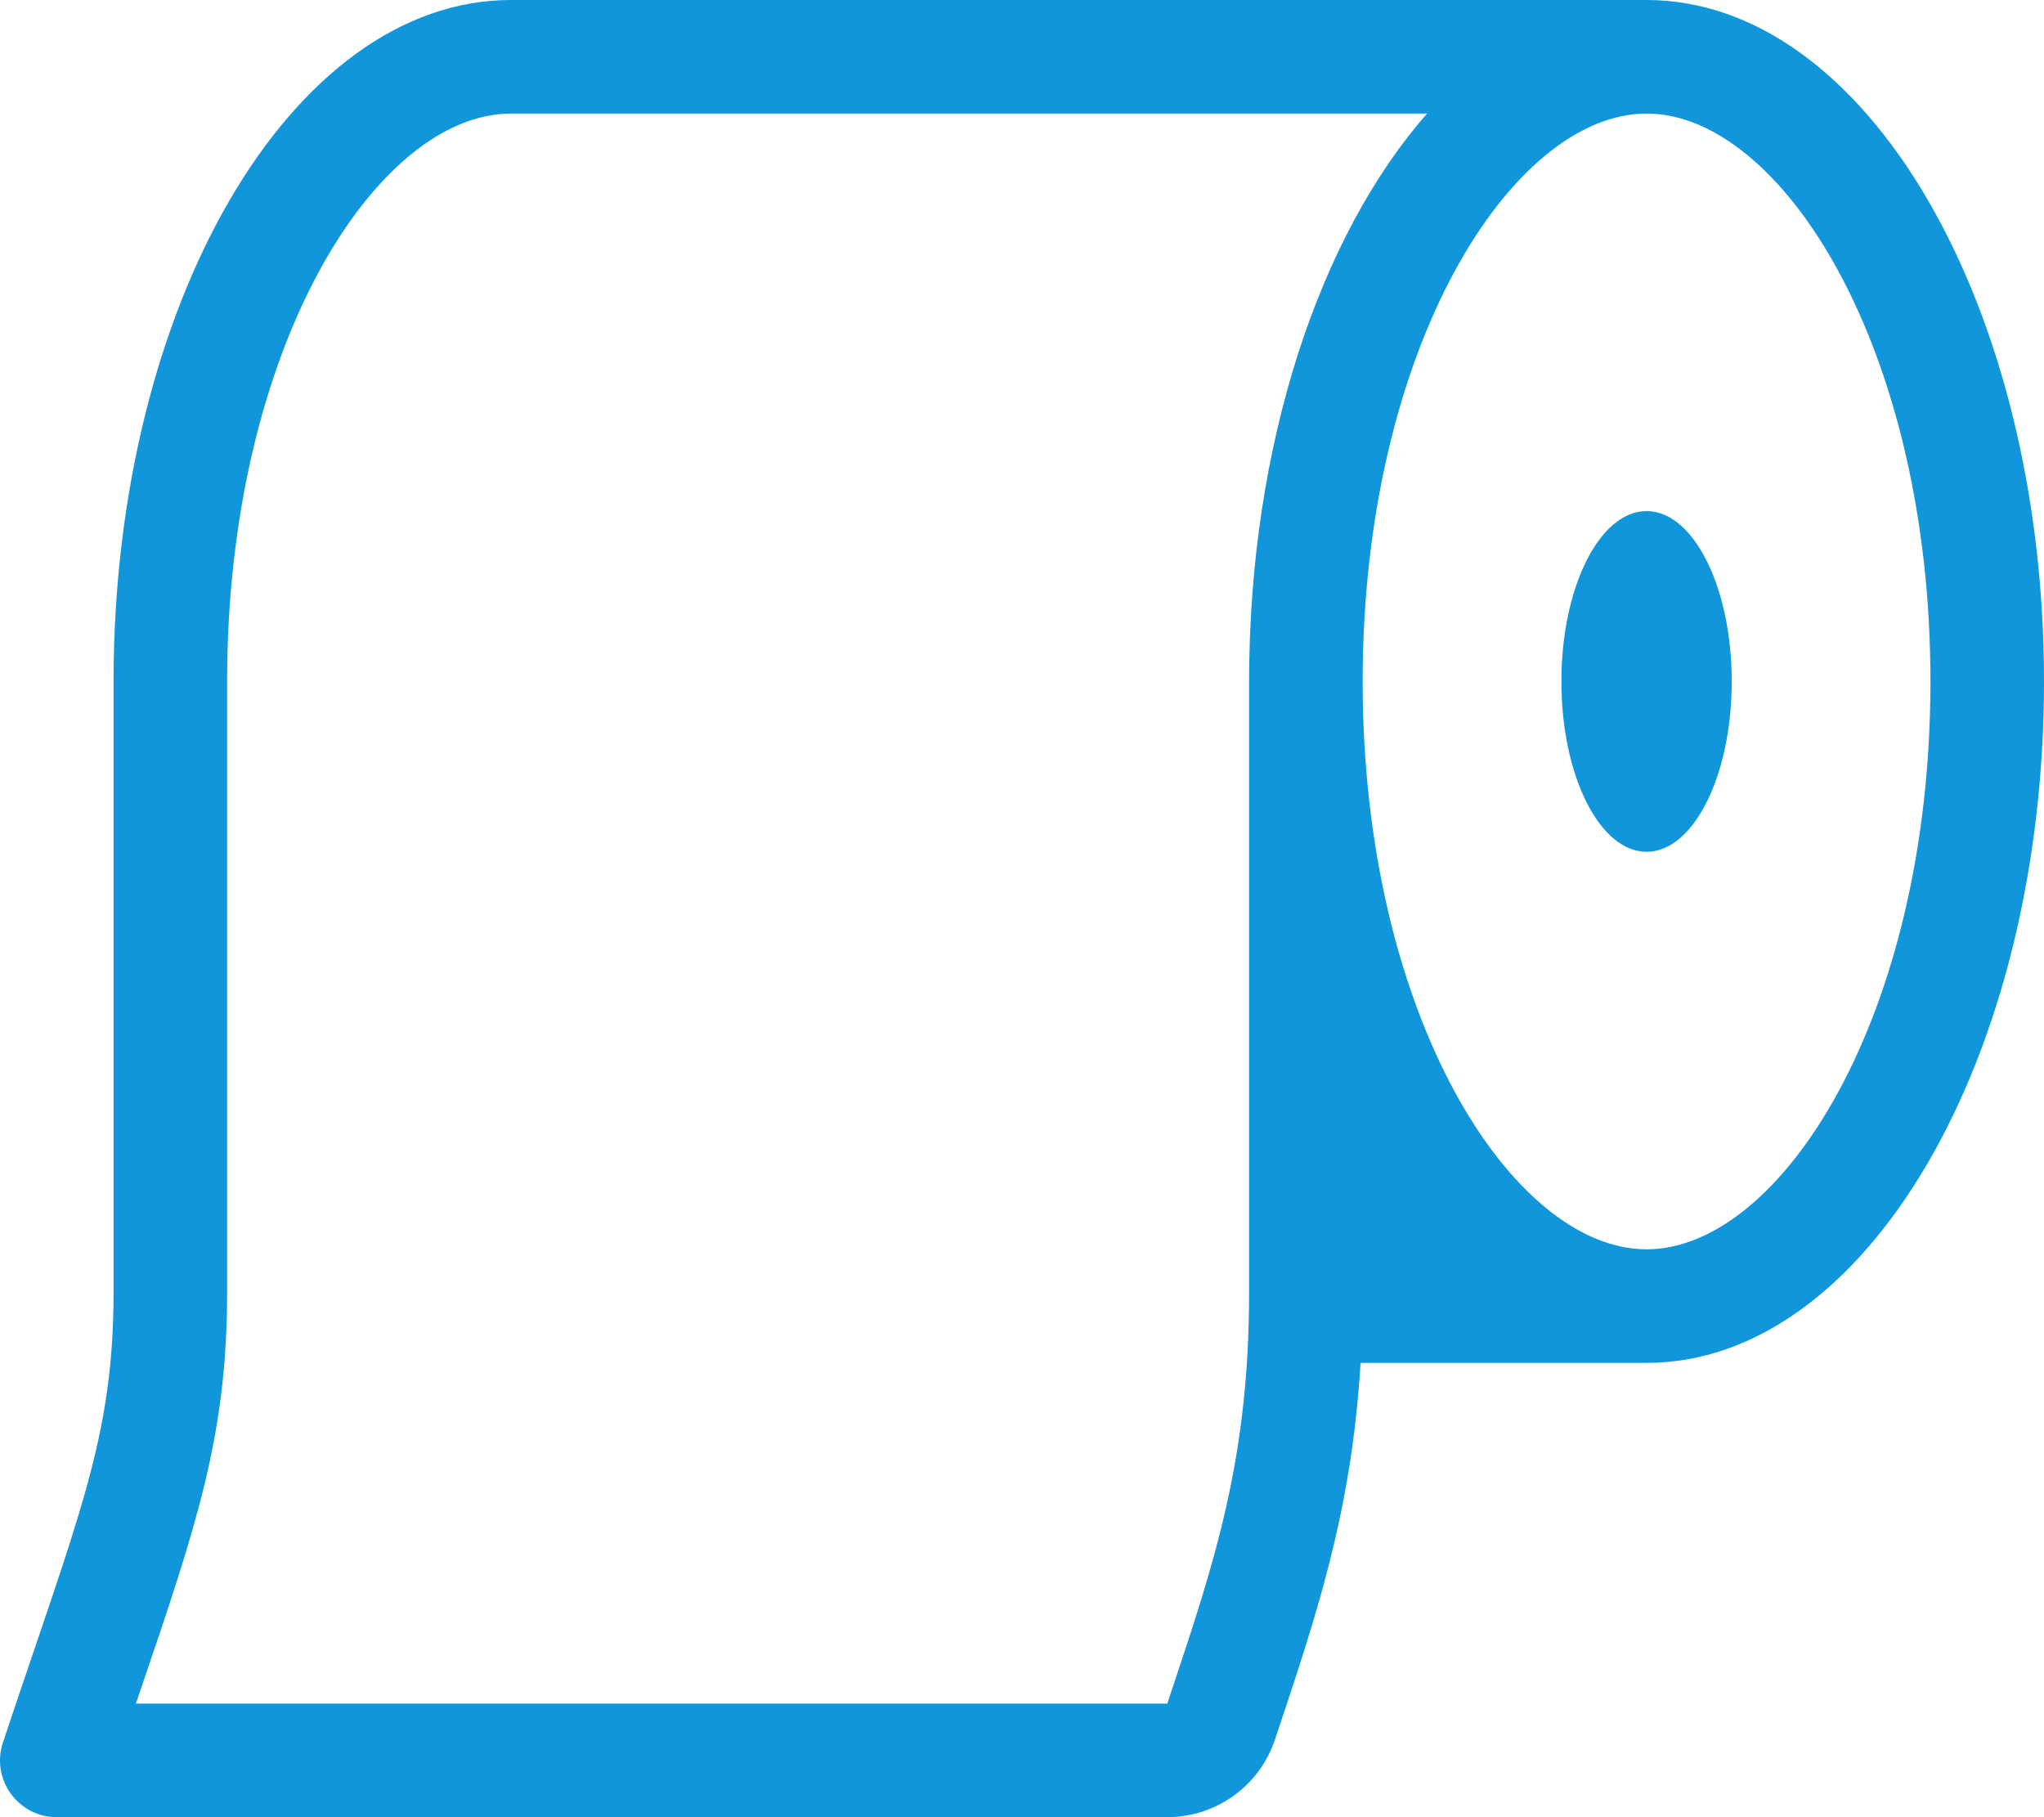 <?xml version="1.0" standalone="no"?><!DOCTYPE svg PUBLIC "-//W3C//DTD SVG 1.1//EN" "http://www.w3.org/Graphics/SVG/1.1/DTD/svg11.dtd"><svg t="1729504257286" class="icon" viewBox="0 0 1152 1024" version="1.1" xmlns="http://www.w3.org/2000/svg" p-id="1614" xmlns:xlink="http://www.w3.org/1999/xlink" width="225" height="200"><path d="M928.004 0H288.004C164.284 0 64.004 171.92 64.004 384v344.14c0 82.24-19.6 125.54-62.34 253.74C-5.236 1002.6 10.184 1024 32.024 1024h625.84c27.54 0 52-17.62 60.72-43.76 22.32-66.96 43.18-127.08 48.22-212.24H928.004c123.72 0 224-171.92 224-384S1051.724 0 928.004 0zM704.004 384v344.14c0 93.66-19.34 151.58-43.8 224.9l-2.32 6.96H76.584c1.08-3.22 2.16-6.36 3.22-9.44C110.884 859.1 128.004 808.74 128.004 728.14V384c0-188.58 84.32-320 160-320h516.28C743.864 132.78 704.004 250.36 704.004 384z m224 320c-75.68 0-160-131.42-160-320s84.32-320 160-320 160 131.42 160 320-84.32 320-160 320z m0-416c-26.5 0-48 42.98-48 96s21.5 96 48 96c26.52 0 48-42.98 48-96s-21.48-96-48-96z" p-id="1615" fill="#1296db"></path></svg>